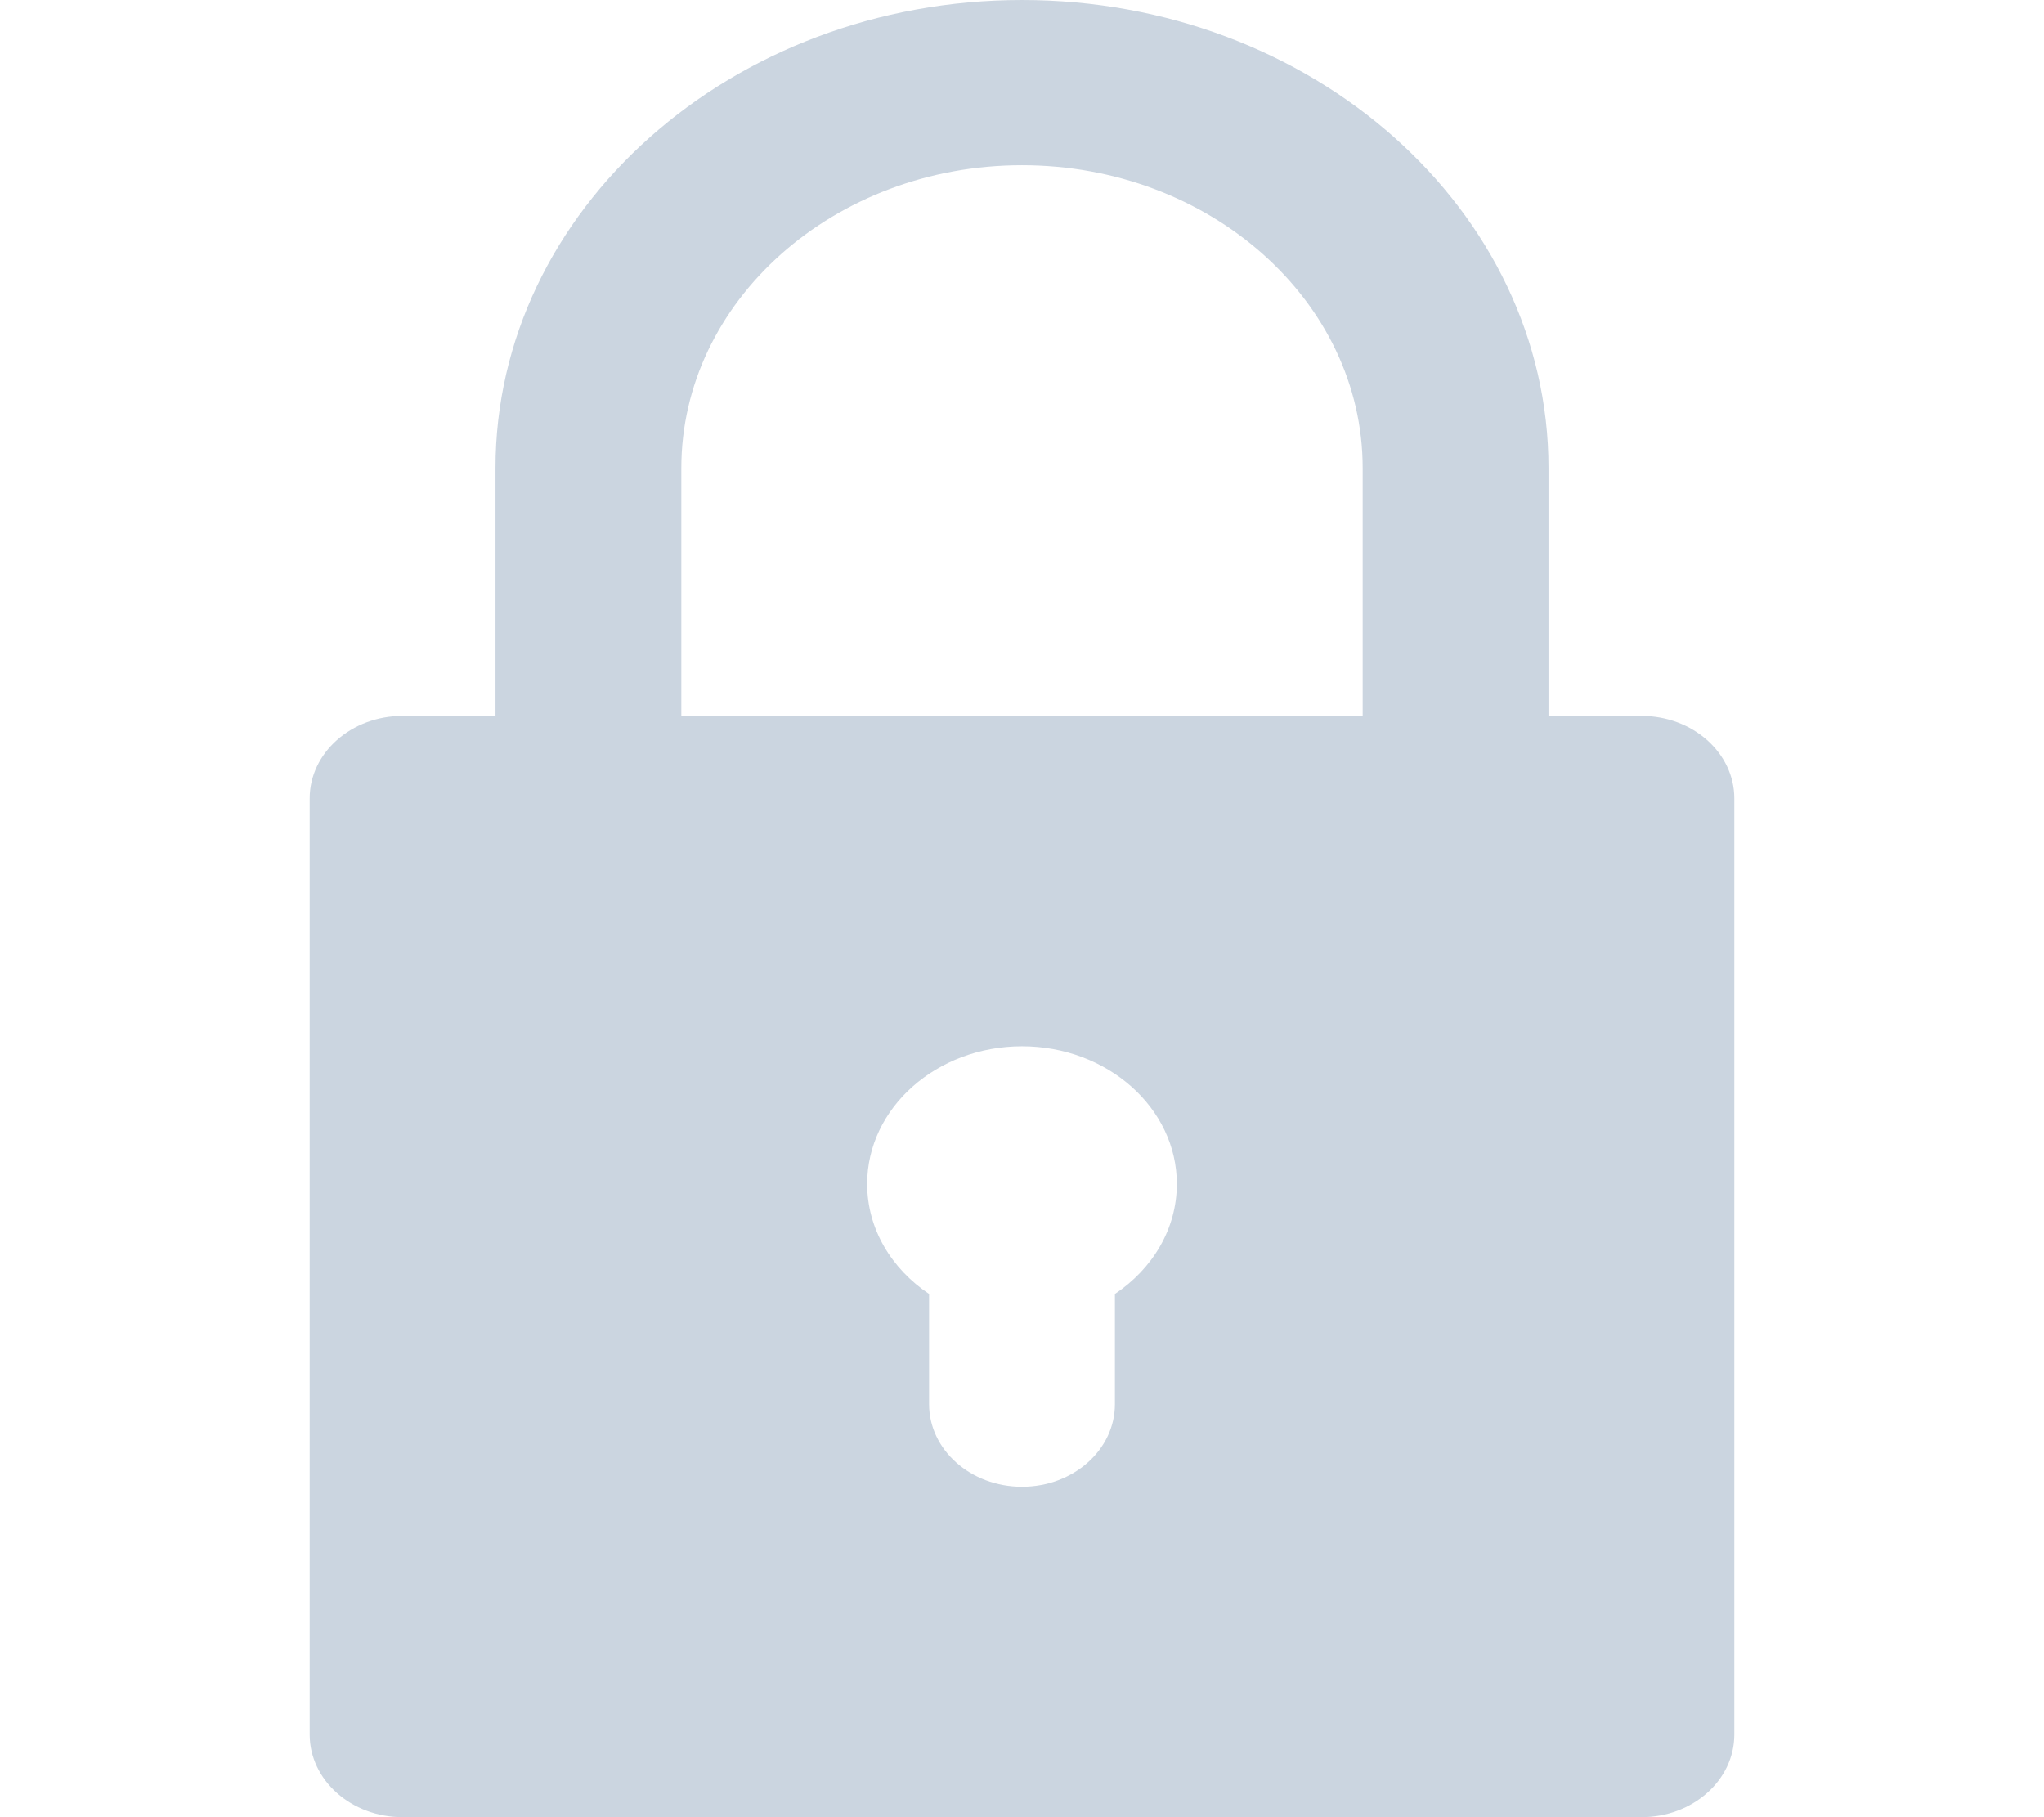 <svg width="90" height="80" viewBox="0 0 90 80" fill="none" xmlns="http://www.w3.org/2000/svg">
<path d="M17.727 80H72.273C74.532 80 76.364 78.372 76.364 76.364V35.151C76.364 33.143 74.532 31.515 72.273 31.515H68.182V20.606C68.182 9.244 57.782 0 45 0C32.217 0 21.818 9.244 21.818 20.606V31.515H17.727C15.468 31.515 13.636 33.143 13.636 35.151V76.364C13.636 78.372 15.468 80 17.727 80ZM49.091 56.966V61.818C49.091 63.826 47.259 65.454 45 65.454C42.741 65.454 40.909 63.826 40.909 61.818V56.966C39.254 55.86 38.182 54.1 38.182 52.121C38.182 48.779 41.24 46.061 45 46.061C48.759 46.061 51.818 48.779 51.818 52.121C51.818 54.1 50.746 55.86 49.091 56.966ZM30 20.606C30 13.254 36.729 7.273 45 7.273C53.271 7.273 60 13.254 60 20.606V31.515H30V20.606Z" fill="#CBD5E0"/>
</svg>
